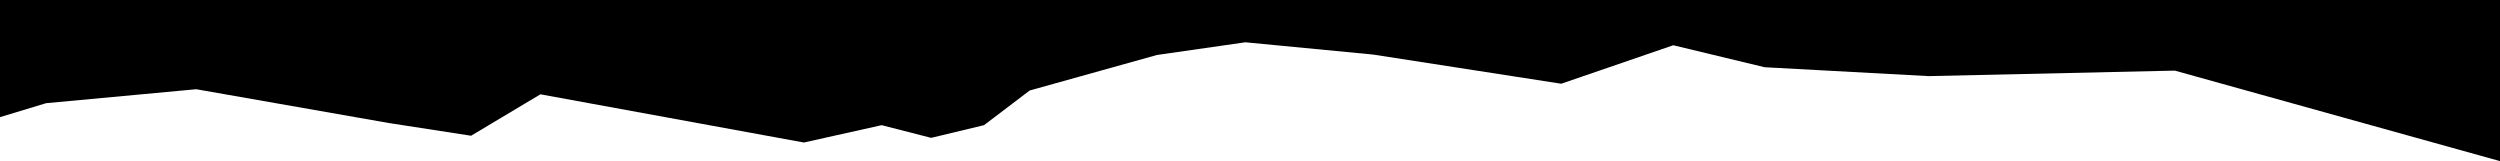 <?xml version="1.0" encoding="UTF-8"?> <svg xmlns="http://www.w3.org/2000/svg" viewBox="0 0 1313.778 84.667"> <g id="Слой_2" data-name="Слой 2"> <g id="OBJECTS"> <polygon points="1313.778 0 1313.778 84.667 1142.889 37.111 1013.556 40 927.333 35.333 879.333 23.778 820.444 44 721.556 28.667 654.444 22.222 608 28.889 541.111 47.556 517.111 65.778 489.333 72.444 463.333 65.778 422.444 74.889 284 49.556 247.556 71.333 204.444 64.667 103.111 46.889 24.222 54.222 0 61.556 0 43.333 0 0 1313.778 0"></polygon> </g> </g> </svg> 